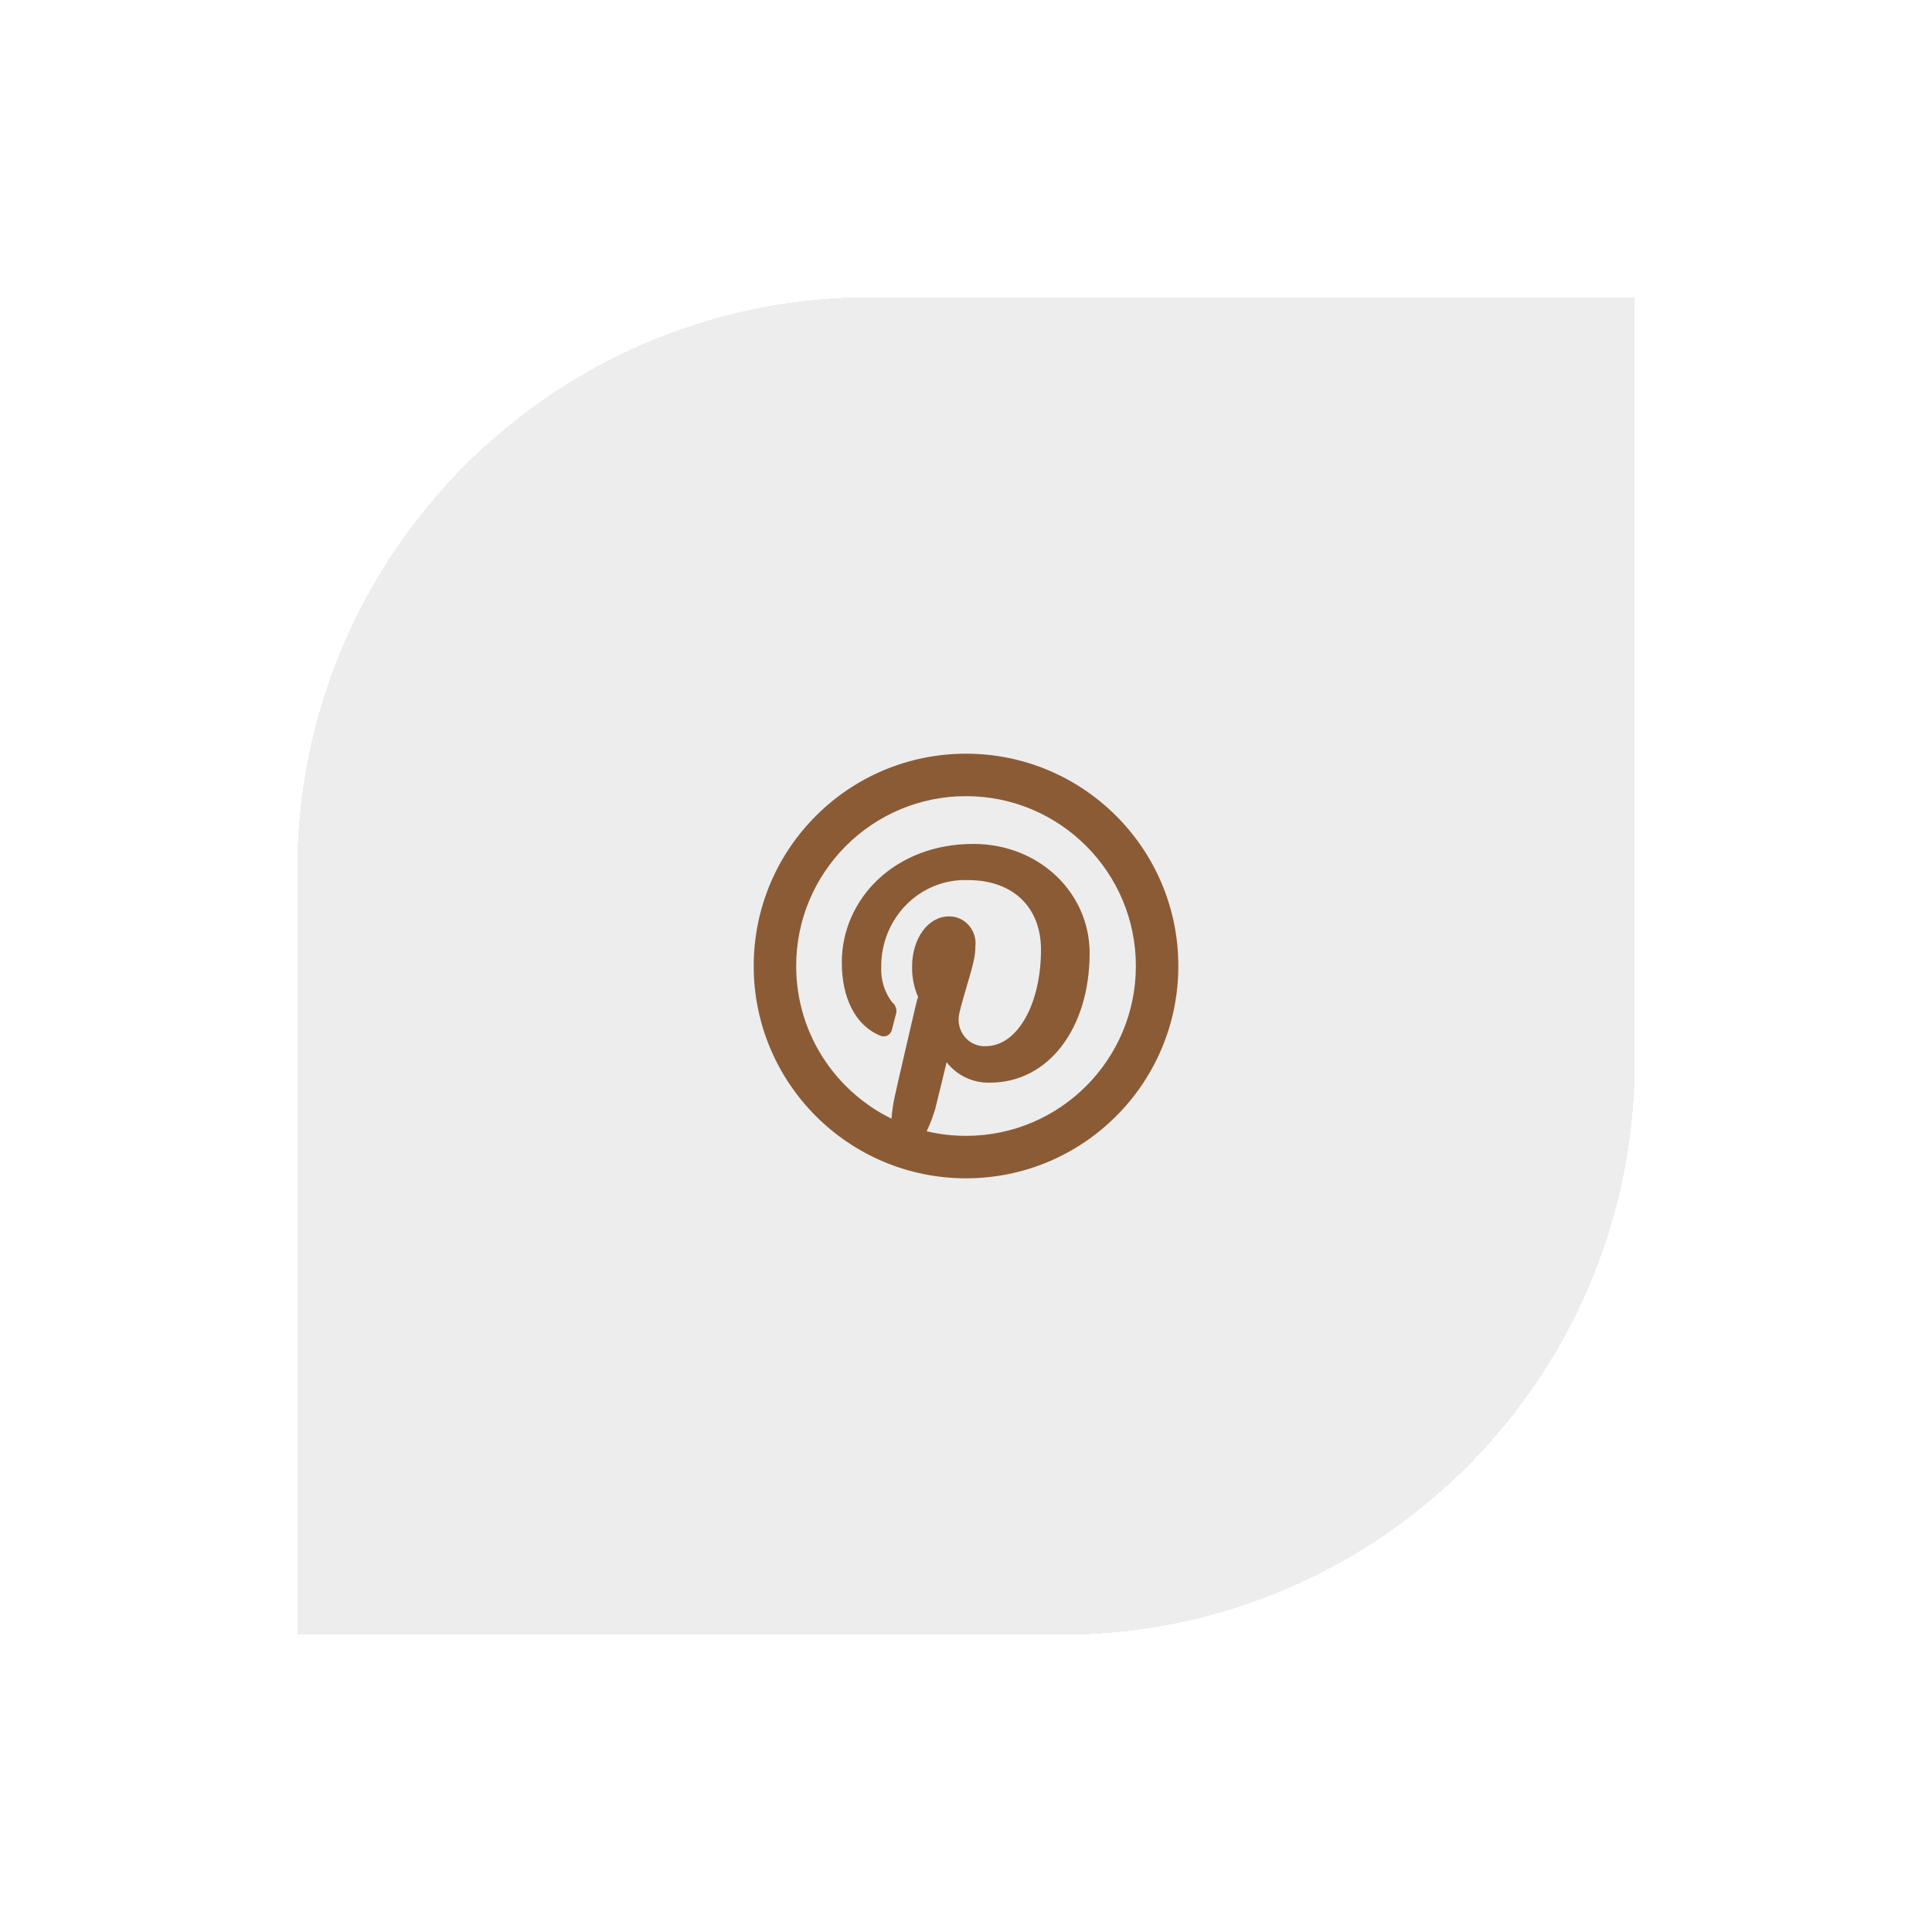 <svg width="91" height="91" viewBox="0 0 91 91" fill="none" xmlns="http://www.w3.org/2000/svg">
<g filter="url(#filter0_d_192_620)">
<path d="M14 37C14 22.088 26.088 10 41 10H77V46C77 60.912 64.912 73 50 73H14V37Z" fill="#EDEDED" shape-rendering="crispEdges"/>
<path d="M41.992 48.691C42.015 48.355 42.063 48.02 42.135 47.69C42.197 47.395 42.389 46.56 42.669 45.35L42.676 45.319C42.799 44.787 42.931 44.219 43.063 43.653C43.142 43.312 43.204 43.048 43.244 42.96C43.05 42.512 42.953 42.026 42.96 41.537C42.96 40.2 43.716 39.164 44.696 39.164C45.056 39.158 45.4 39.314 45.638 39.59C45.876 39.865 45.986 40.233 45.94 40.586C45.94 41.038 45.855 41.384 45.486 42.621C45.416 42.859 45.367 43.025 45.322 43.192C45.27 43.38 45.226 43.55 45.189 43.714C45.093 44.1 45.181 44.511 45.426 44.819C45.671 45.127 46.042 45.297 46.432 45.276C47.924 45.276 49.032 43.291 49.032 40.728C49.032 38.758 47.741 37.454 45.6 37.454C44.522 37.411 43.475 37.825 42.701 38.6C41.927 39.375 41.495 40.444 41.506 41.561C41.482 42.163 41.671 42.754 42.018 43.205C42.199 43.344 42.269 43.589 42.193 43.794C42.152 43.963 42.053 44.347 42.017 44.475C41.995 44.603 41.915 44.713 41.801 44.772C41.687 44.83 41.552 44.83 41.446 44.774C40.285 44.295 39.65 42.996 39.65 41.335C39.65 38.349 42.141 35.75 45.842 35.75C48.977 35.75 51.323 38.079 51.323 40.89C51.323 44.422 49.391 46.994 46.634 46.994C45.839 47.02 45.084 46.662 44.587 46.035L44.544 46.212C44.45 46.599 44.403 46.793 44.337 47.064L44.335 47.072C44.189 47.672 44.087 48.089 44.047 48.245C43.941 48.6 43.807 48.948 43.647 49.284C44.242 49.425 44.863 49.5 45.501 49.5C49.919 49.5 53.501 45.918 53.501 41.5C53.501 37.082 49.919 33.5 45.501 33.5C41.083 33.5 37.501 37.082 37.501 41.5C37.501 44.659 39.332 47.391 41.992 48.691ZM45.501 51.5C39.978 51.5 35.501 47.023 35.501 41.5C35.501 35.977 39.978 31.5 45.501 31.5C51.024 31.5 55.501 35.977 55.501 41.5C55.501 47.023 51.024 51.5 45.501 51.5Z" fill="#8B5B35"/>
</g>
<defs>
<filter id="filter0_d_192_620" x="0.9" y="0.9" width="89.2" height="89.2" filterUnits="userSpaceOnUse" color-interpolation-filters="sRGB">
<feFlood flood-opacity="0" result="BackgroundImageFix"/>
<feColorMatrix in="SourceAlpha" type="matrix" values="0 0 0 0 0 0 0 0 0 0 0 0 0 0 0 0 0 0 127 0" result="hardAlpha"/>
<feOffset dy="4"/>
<feGaussianBlur stdDeviation="6.55"/>
<feComposite in2="hardAlpha" operator="out"/>
<feColorMatrix type="matrix" values="0 0 0 0 0 0 0 0 0 0 0 0 0 0 0 0 0 0 0.38 0"/>
<feBlend mode="normal" in2="BackgroundImageFix" result="effect1_dropShadow_192_620"/>
<feBlend mode="normal" in="SourceGraphic" in2="effect1_dropShadow_192_620" result="shape"/>
</filter>
</defs>
</svg>
